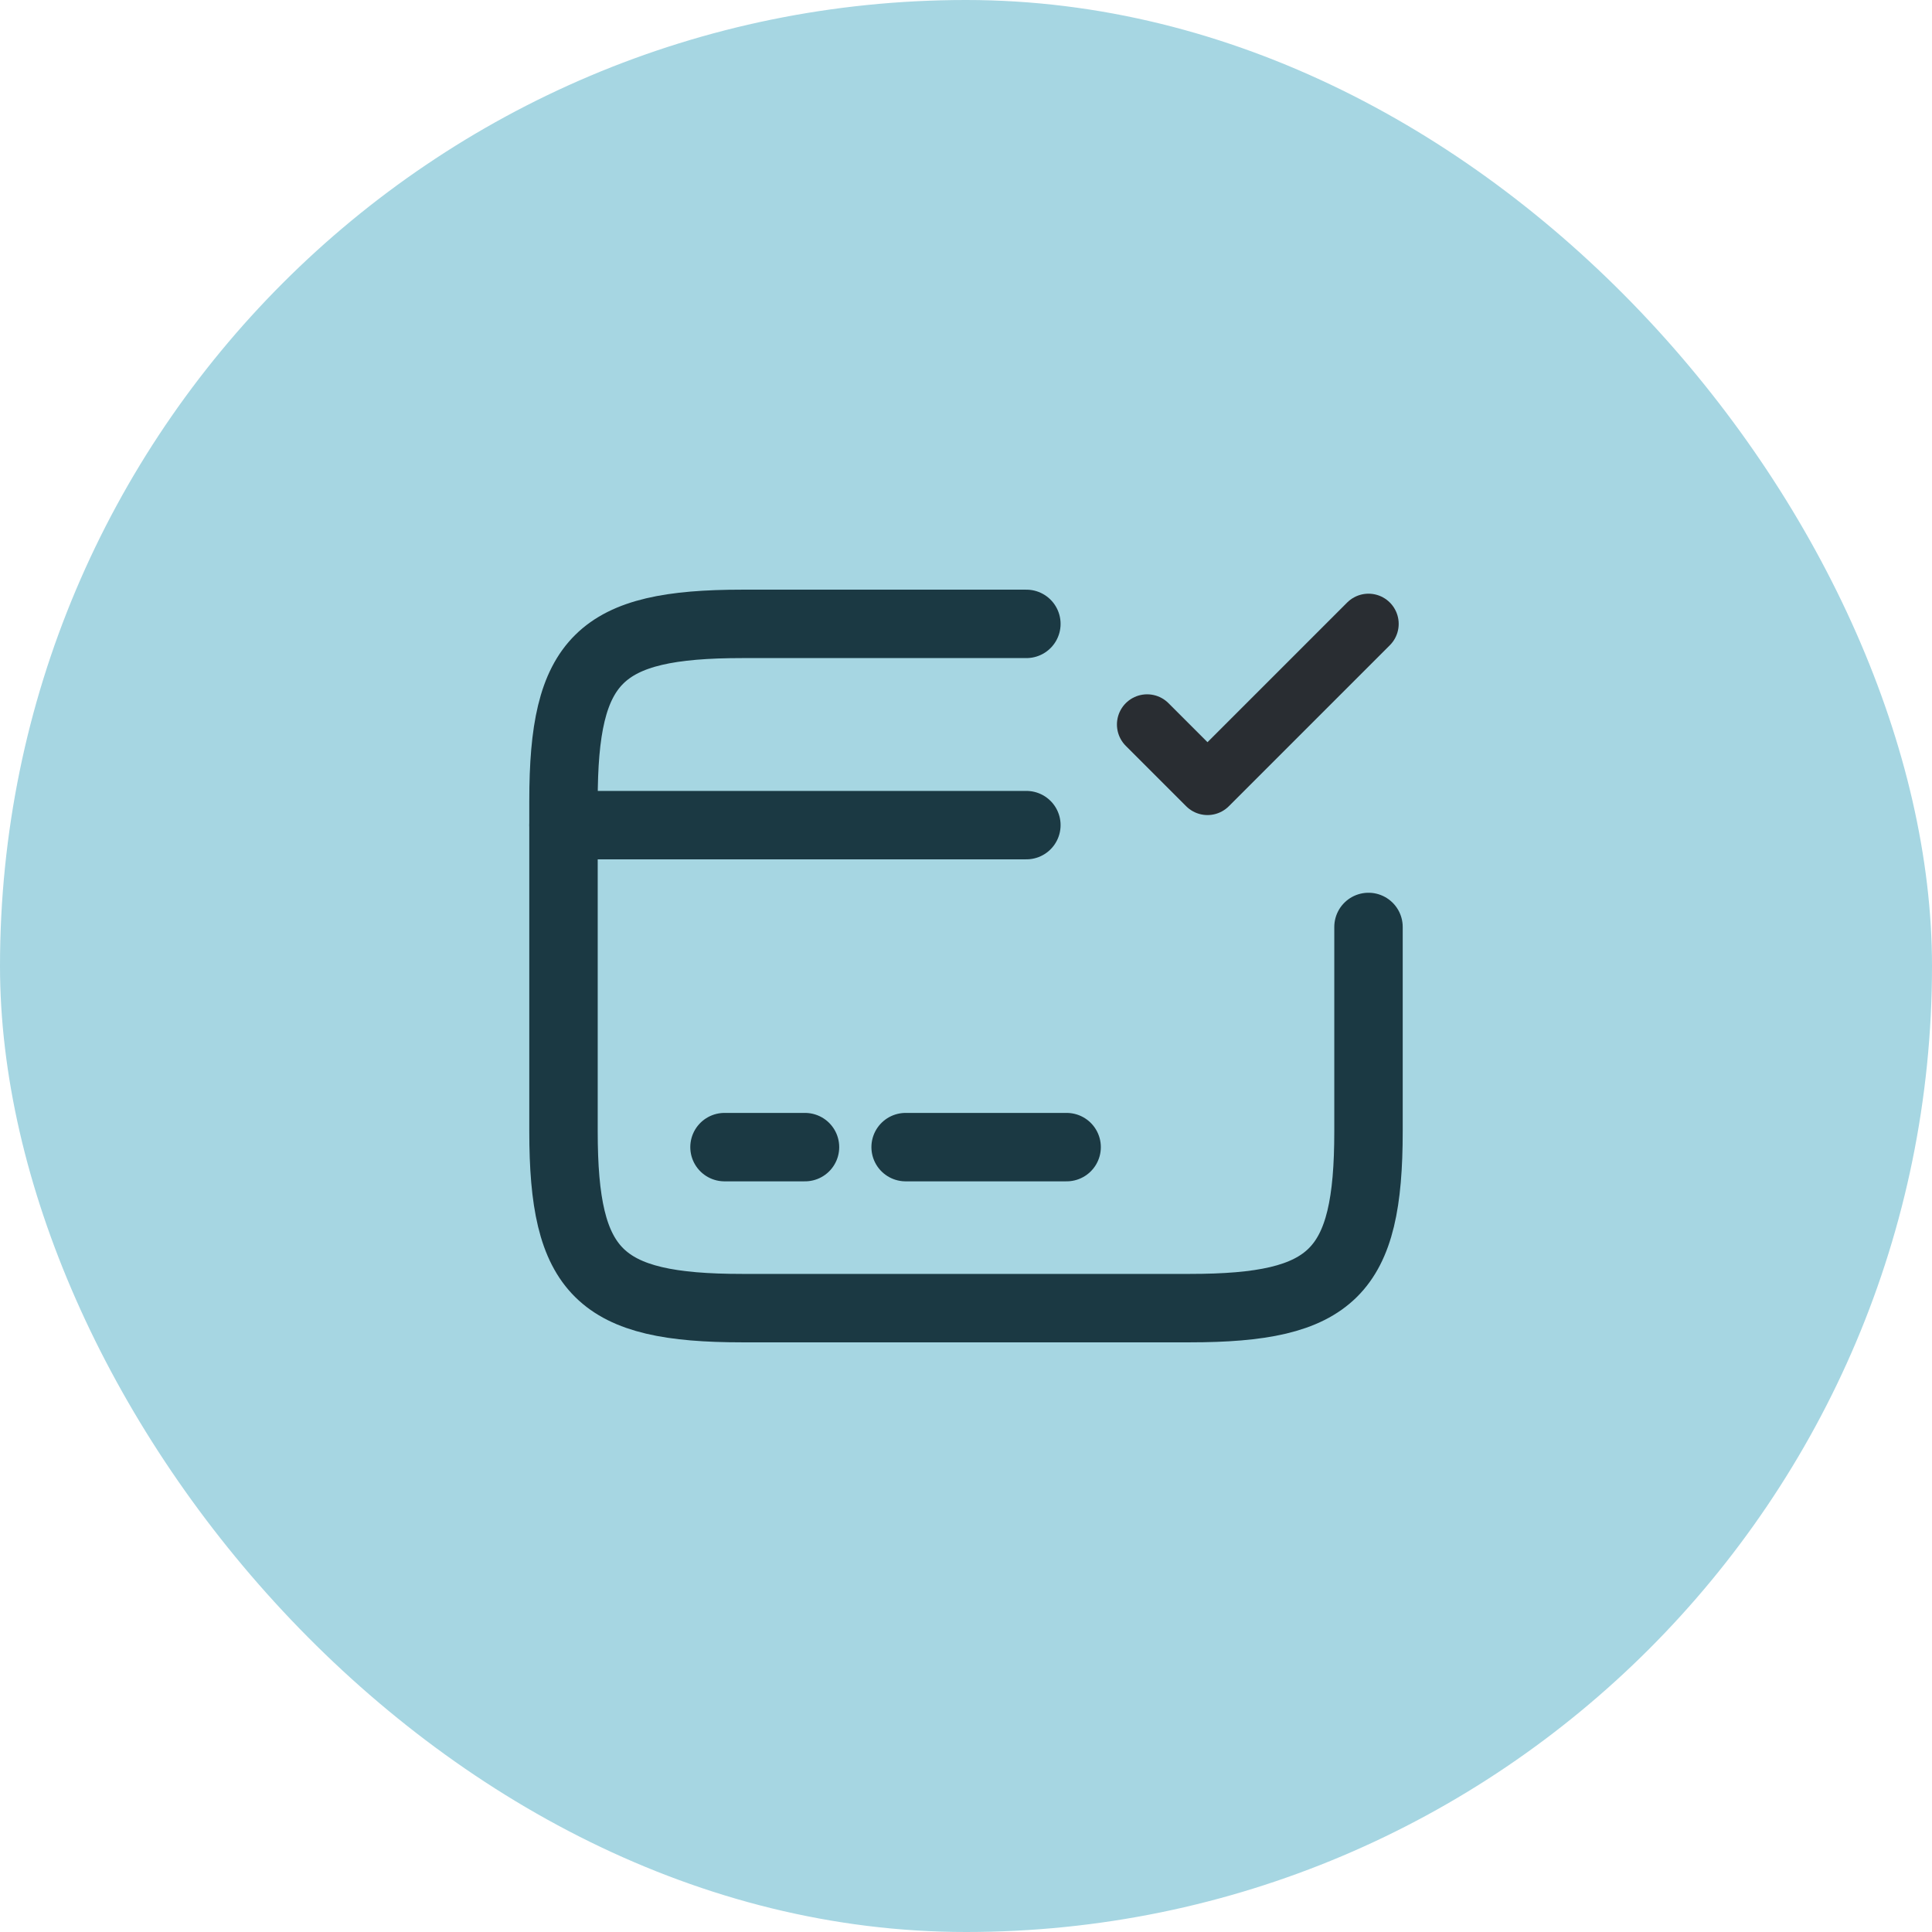 <svg width="48" height="48" viewBox="0 0 48 48" fill="none" xmlns="http://www.w3.org/2000/svg">
<rect width="48" height="48" rx="24" fill="#A6D6E2"/>
<path d="M14 20.5H25.5" stroke="#1B3943" stroke-width="1.7" stroke-miterlimit="10" stroke-linecap="round" stroke-linejoin="round"/>
<path d="M18 28.5H20" stroke="#1B3943" stroke-width="1.7" stroke-miterlimit="10" stroke-linecap="round" stroke-linejoin="round"/>
<path d="M22.5 28.5H26.5" stroke="#1B3943" stroke-width="1.7" stroke-miterlimit="10" stroke-linecap="round" stroke-linejoin="round"/>
<path d="M34 23.03V28.11C34 31.62 33.11 32.5 29.56 32.5H18.44C14.89 32.5 14 31.62 14 28.11V19.89C14 16.38 14.89 15.5 18.44 15.5H25.5" stroke="#1B3943" stroke-width="1.7" stroke-linecap="round" stroke-linejoin="round"/>
<path d="M28.5 18L30 19.5L34 15.5" stroke="#292D32" stroke-width="1.5" stroke-linecap="round" stroke-linejoin="round"/>
</svg>
